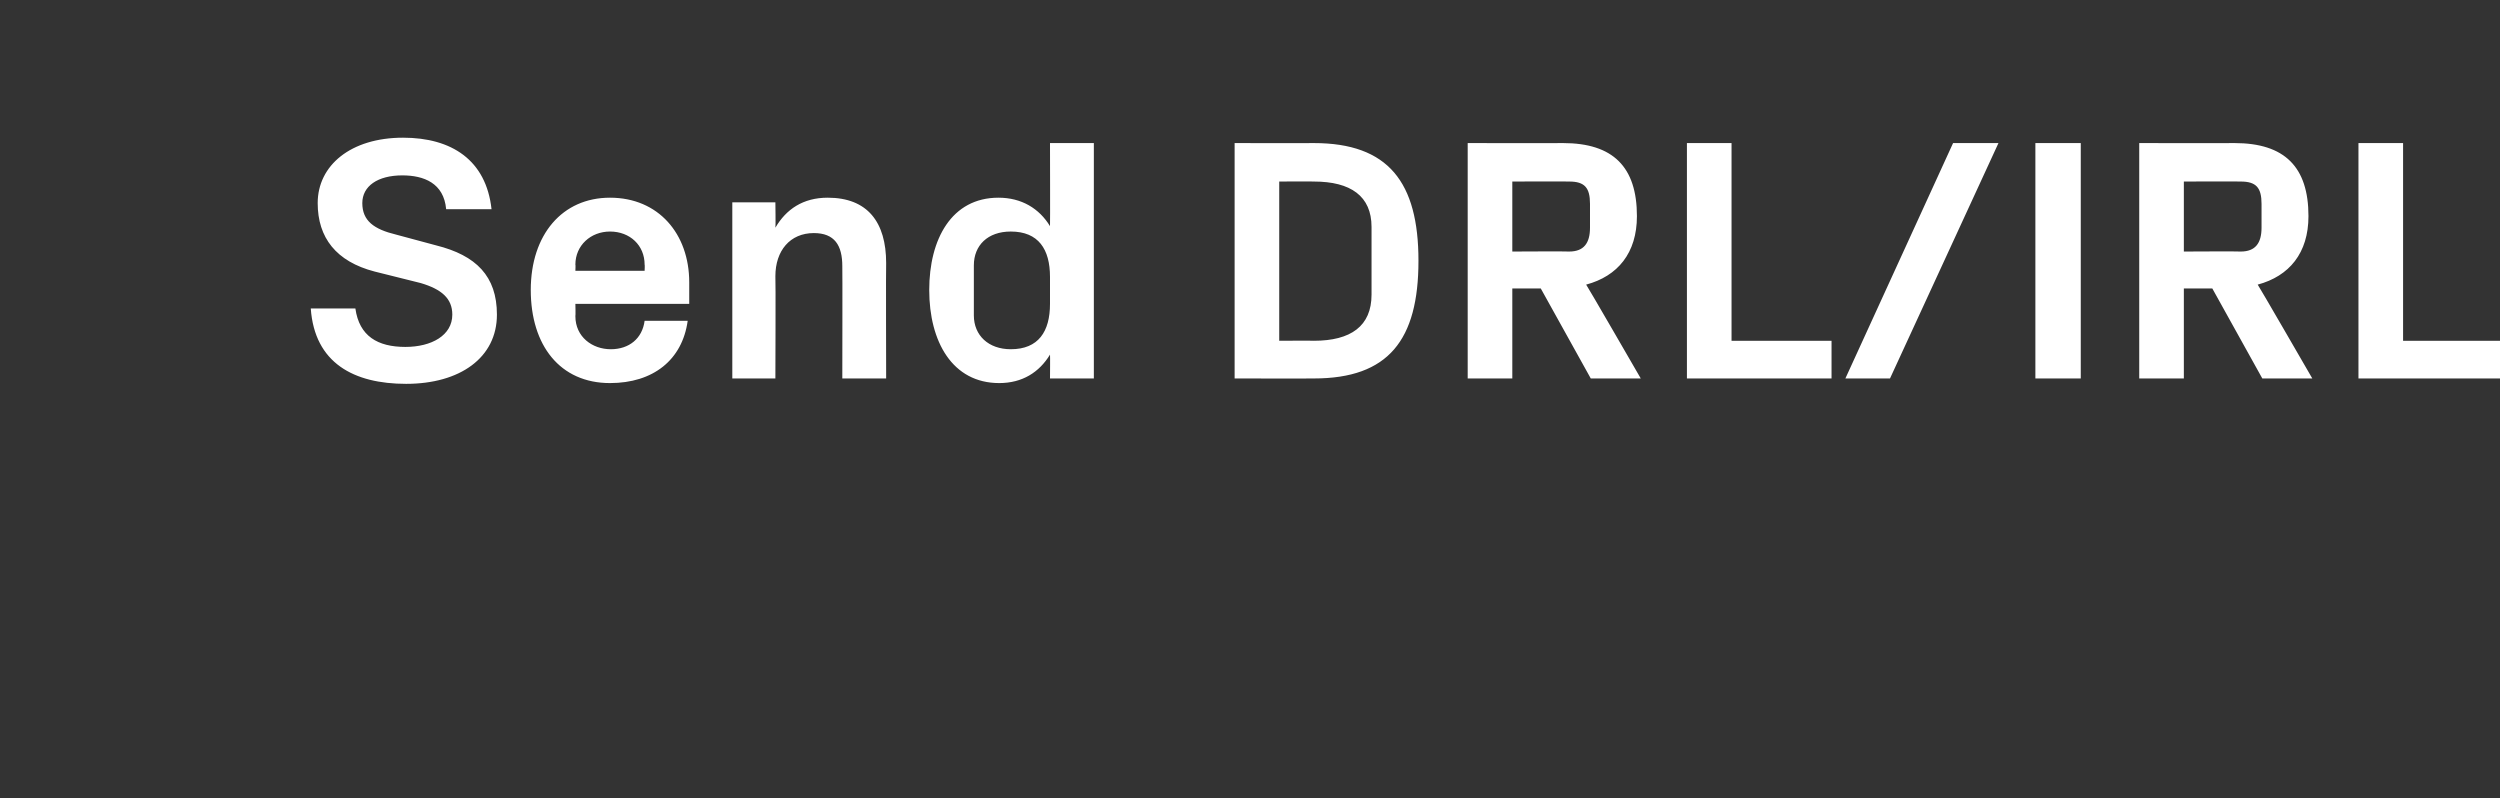 <?xml version="1.0" standalone="no"?><!DOCTYPE svg PUBLIC "-//W3C//DTD SVG 1.1//EN" "http://www.w3.org/Graphics/SVG/1.1/DTD/svg11.dtd"><svg xmlns="http://www.w3.org/2000/svg" version="1.1" width="325px" height="103.8px" viewBox="0 -13 325 103.8" style="top:-13px"><rect x="0" y="-13" width="325" height="103.8" fill="#333333" stroke="none"/>  <desc>Send DRL/IRL</desc>  <defs/>  <g id="Polygon19232">    <path d="M 47.1 13.4 C 47.1 15.7 48.6 16.8 51.5 17.5 C 51.5 17.5 56.7 18.9 56.7 18.9 C 61.9 20.2 64.6 22.9 64.6 27.9 C 64.6 33.5 59.8 36.9 52.8 36.9 C 46 36.9 40.9 34.2 40.4 27.1 C 40.4 27.1 46.2 27.1 46.2 27.1 C 46.7 30.7 49.1 32.1 52.7 32.1 C 56.1 32.1 58.8 30.6 58.8 27.9 C 58.8 25.8 57.4 24.6 54.7 23.8 C 54.7 23.8 48.7 22.3 48.7 22.3 C 43.7 21 41.3 17.9 41.3 13.4 C 41.3 8.5 45.6 4.9 52.4 4.9 C 58.7 4.9 63.2 7.8 63.9 14.2 C 63.9 14.2 58 14.2 58 14.2 C 57.7 10.8 55.1 9.8 52.3 9.8 C 49.1 9.8 47.1 11.2 47.1 13.4 Z M 74.8 22.2 L 83.8 22.2 C 83.8 22.2 83.84 21.37 83.8 21.4 C 83.8 18.9 81.9 17.1 79.3 17.1 C 76.8 17.1 74.8 18.9 74.8 21.4 C 74.84 21.37 74.8 22.2 74.8 22.2 Z M 79.3 12.7 C 85.6 12.7 89.6 17.4 89.6 23.7 C 89.6 23.71 89.6 26.5 89.6 26.5 L 74.8 26.5 C 74.8 26.5 74.84 28.08 74.8 28.1 C 74.8 30.8 77 32.4 79.4 32.4 C 81.8 32.4 83.5 31 83.8 28.7 C 83.8 28.7 89.4 28.7 89.4 28.7 C 88.7 33.8 84.9 36.8 79.3 36.8 C 72.8 36.8 69 31.9 69 24.7 C 69 17.5 73.1 12.7 79.3 12.7 Z M 100.8 16.6 C 102.2 14.2 104.4 12.7 107.6 12.7 C 112.8 12.7 115.2 15.9 115.2 21.2 C 115.16 21.19 115.2 36.2 115.2 36.2 L 109.5 36.2 C 109.5 36.2 109.53 21.6 109.5 21.6 C 109.5 18.9 108.5 17.3 105.8 17.3 C 102.7 17.3 100.8 19.6 100.8 22.9 C 100.85 22.95 100.8 36.2 100.8 36.2 L 95.2 36.2 L 95.2 13.3 L 100.8 13.3 C 100.8 13.3 100.85 16.6 100.8 16.6 Z M 136.5 23 C 136.5 19.4 135 17.1 131.4 17.1 C 128.4 17.1 126.6 18.9 126.6 21.5 C 126.6 21.5 126.6 28 126.6 28 C 126.6 30.6 128.5 32.4 131.4 32.4 C 135 32.4 136.5 30.1 136.5 26.5 C 136.5 26.5 136.5 23 136.5 23 Z M 136.5 36.2 C 136.5 36.2 136.53 33.12 136.5 33.1 C 135.1 35.4 132.9 36.8 129.9 36.8 C 123.8 36.8 120.8 31.4 120.8 24.7 C 120.8 18.1 123.7 12.7 129.8 12.7 C 132.8 12.7 135.1 14.1 136.5 16.4 C 136.53 16.38 136.5 5.6 136.5 5.6 L 142.2 5.6 L 142.2 36.2 L 136.5 36.2 Z M 170.8 5.6 C 180.5 5.6 184.4 10.7 184.4 20.9 C 184.4 31.2 180.5 36.2 170.8 36.2 C 170.82 36.22 160.5 36.2 160.5 36.2 L 160.5 5.6 C 160.5 5.6 170.82 5.62 170.8 5.6 Z M 166.3 10.6 L 166.3 31.3 C 166.3 31.3 170.82 31.27 170.8 31.3 C 175.6 31.3 178.3 29.4 178.3 25.3 C 178.3 25.3 178.3 16.5 178.3 16.5 C 178.3 12.5 175.6 10.6 170.8 10.6 C 170.82 10.57 166.3 10.6 166.3 10.6 Z M 196.6 24.5 L 196.6 36.2 L 190.8 36.2 L 190.8 5.6 C 190.8 5.6 203.22 5.62 203.2 5.6 C 209.7 5.6 212.8 8.7 212.8 15.1 C 212.8 19.9 210.3 22.9 206.2 24 C 206.24 23.98 213.3 36.2 213.3 36.2 L 206.8 36.2 L 200.3 24.5 L 196.6 24.5 Z M 204 19.7 C 205.9 19.7 206.7 18.6 206.7 16.6 C 206.7 16.6 206.7 13.5 206.7 13.5 C 206.7 11.4 206 10.6 204 10.6 C 203.99 10.57 196.6 10.6 196.6 10.6 L 196.6 19.7 C 196.6 19.7 203.99 19.66 204 19.7 Z M 219.3 5.6 L 225.1 5.6 L 225.1 31.3 L 238.1 31.3 L 238.1 36.2 L 219.3 36.2 L 219.3 5.6 Z M 245.7 36.2 L 239.9 36.2 L 253.9 5.6 L 259.8 5.6 L 245.7 36.2 Z M 264.6 5.6 L 270.5 5.6 L 270.5 36.2 L 264.6 36.2 L 264.6 5.6 Z M 283.9 24.5 L 283.9 36.2 L 278.1 36.2 L 278.1 5.6 C 278.1 5.6 290.52 5.62 290.5 5.6 C 297 5.6 300.1 8.7 300.1 15.1 C 300.1 19.9 297.6 22.9 293.5 24 C 293.54 23.98 300.6 36.2 300.6 36.2 L 294.1 36.2 L 287.6 24.5 L 283.9 24.5 Z M 291.3 19.7 C 293.2 19.7 294 18.6 294 16.6 C 294 16.6 294 13.5 294 13.5 C 294 11.4 293.3 10.6 291.3 10.6 C 291.29 10.57 283.9 10.6 283.9 10.6 L 283.9 19.7 C 283.9 19.7 291.29 19.66 291.3 19.7 Z M 306.6 5.6 L 312.4 5.6 L 312.4 31.3 L 325.4 31.3 L 325.4 36.2 L 306.6 36.2 L 306.6 5.6 Z " stroke="none" fill="#fff"/>  </g></svg>